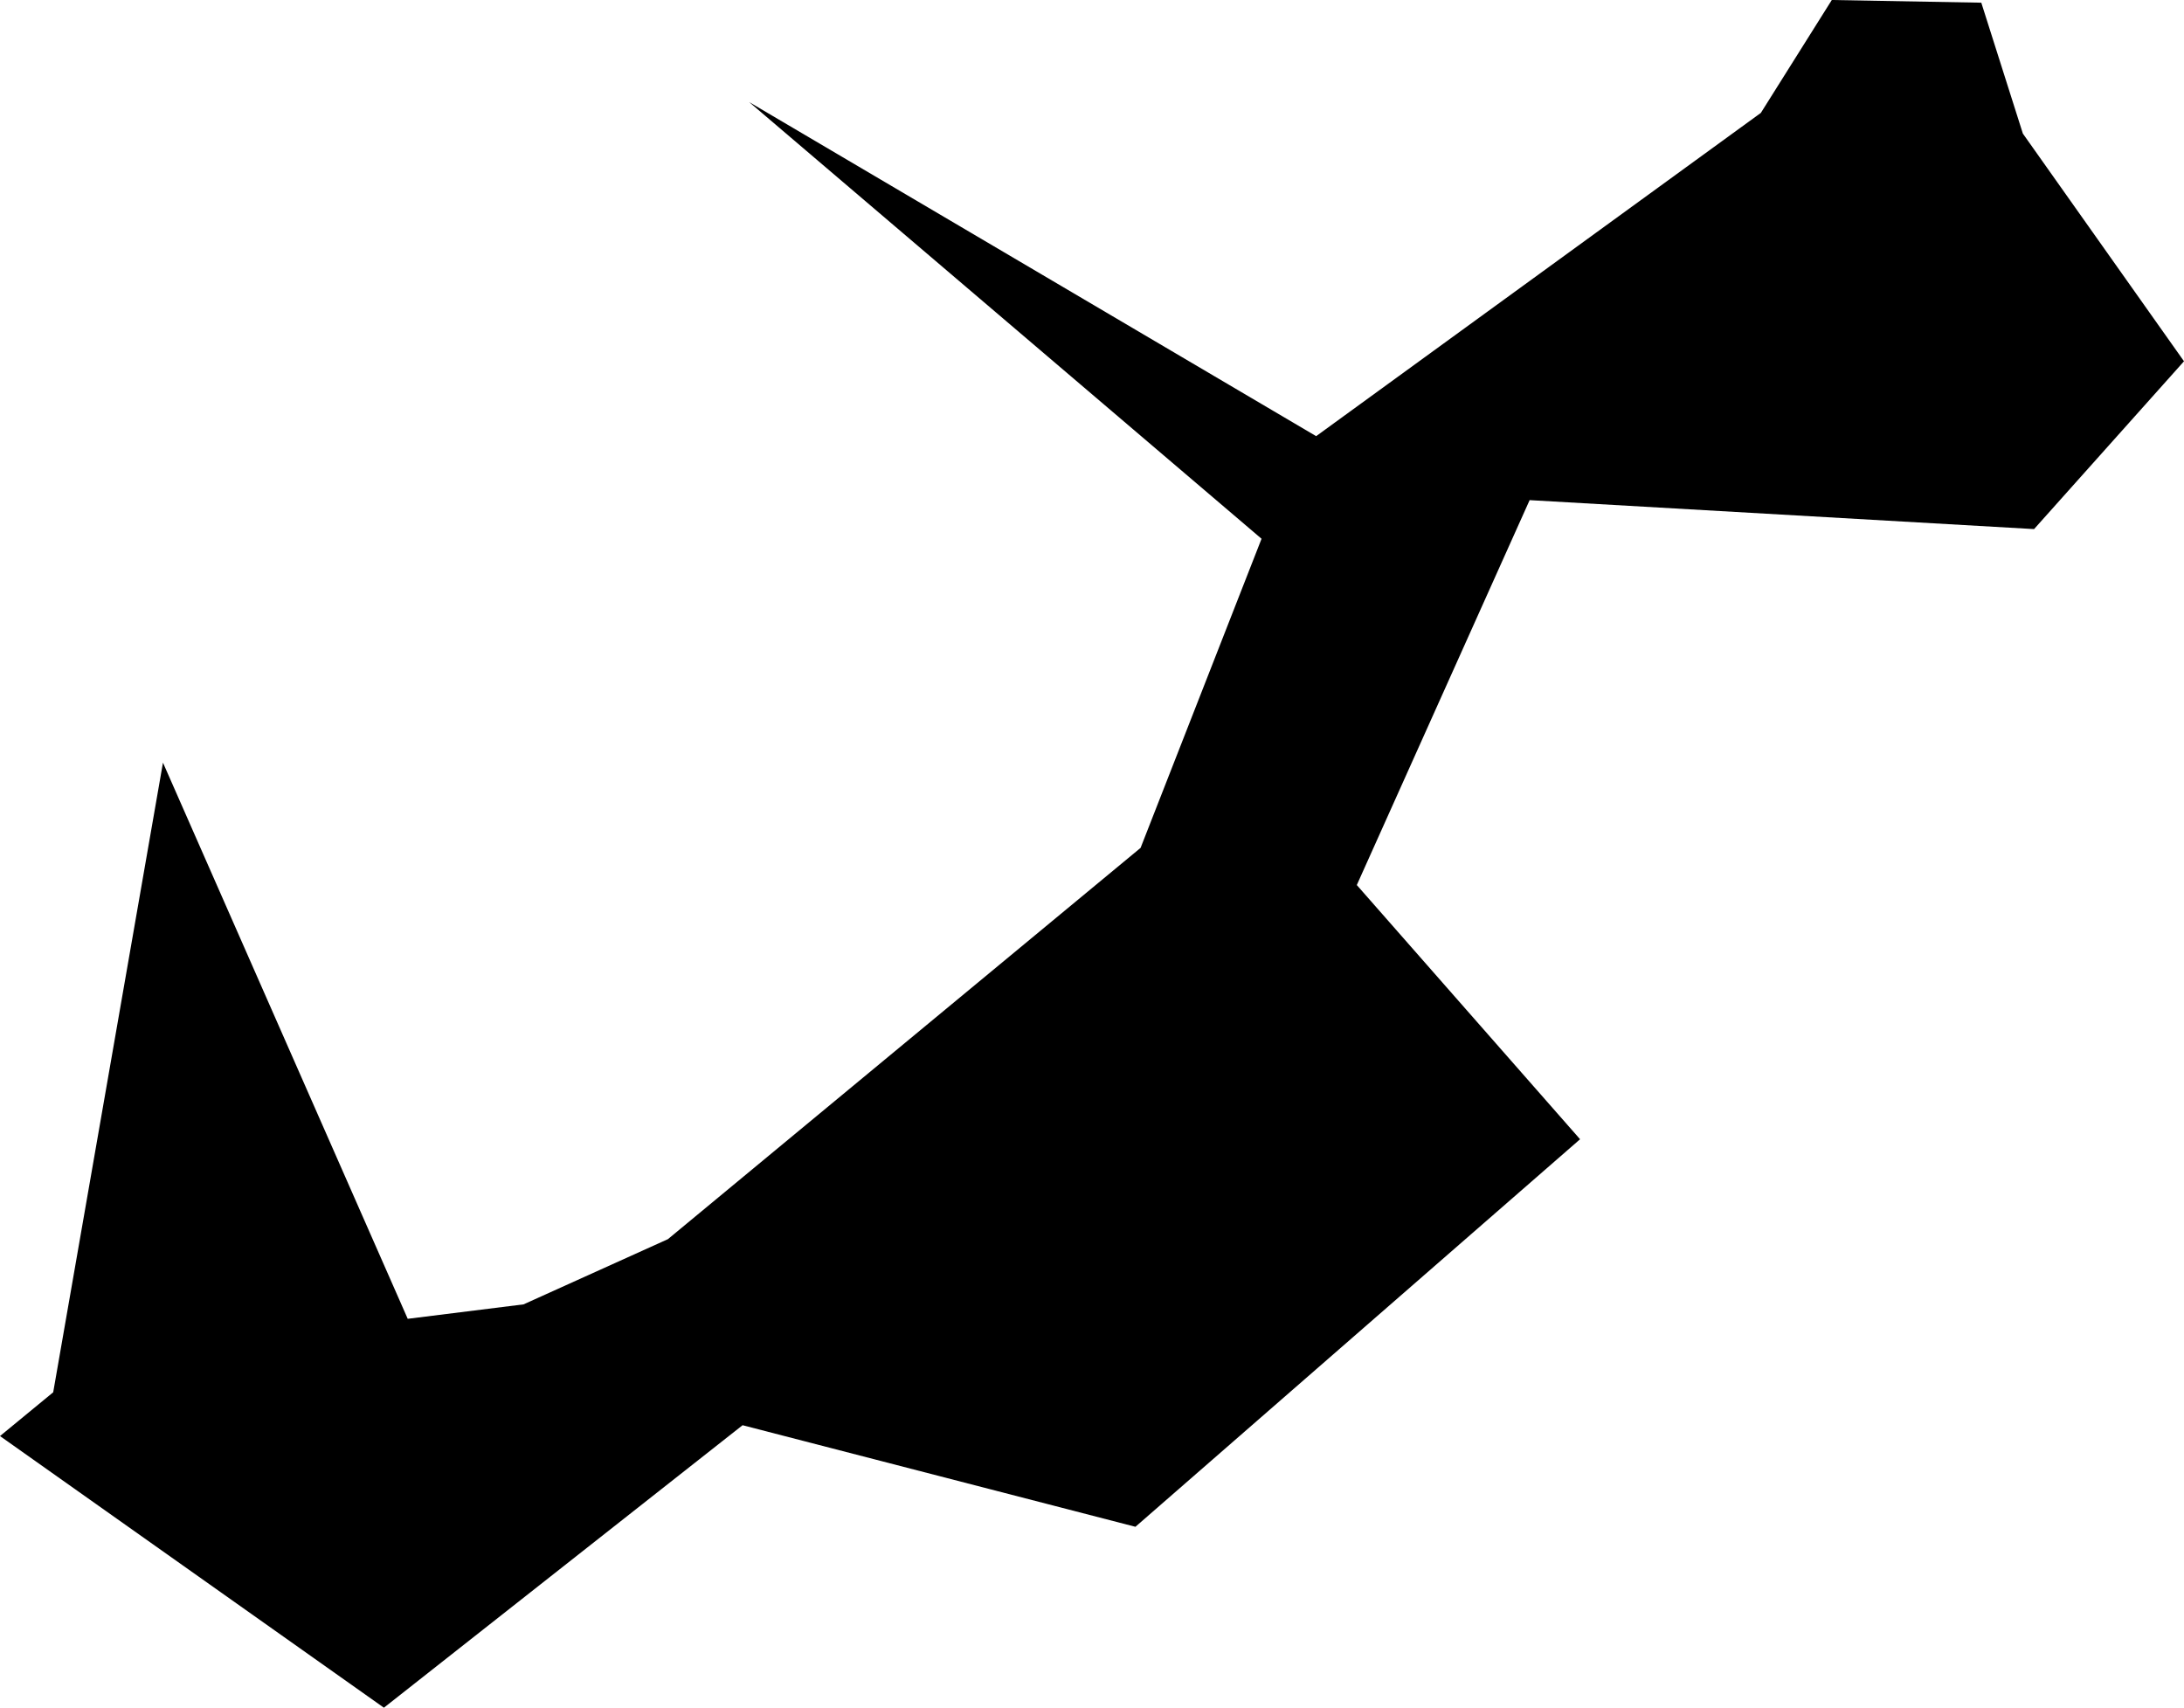 <svg width="1024" height="800.629" class="wof-campus" edtf:cessation="" edtf:inception="2004-08-04" id="wof-%!s(int64=102550391)" mz:is_ceased="-1" mz:is_current="1" mz:is_deprecated="-1" mz:is_superseded="0" mz:is_superseding="0" mz:latitude="23.447348" mz:longitude="113.399556" mz:max_latitude="23.206289" mz:max_longitude="113.289345" mz:min_latitude="23.178396" mz:min_longitude="113.25367" mz:uri="https://data.whosonfirst.org/102/550/391/102550391.geojson" viewBox="0 0 1024.00 800.63" wof:belongsto="85669743,102191569,85632695,136253041,890513087" wof:country="CN" wof:id="102550391" wof:lastmodified="1652218261" wof:name="Baiyun Airport" wof:parent_id="-1" wof:path="102/550/391/102550391.geojson" wof:placetype="campus" wof:repo="sfomuseum-data-whosonfirst" wof:superseded_by="" wof:supersedes="" xmlns="http://www.w3.org/2000/svg" xmlns:edtf="x-urn:namespaces#edtf" xmlns:mz="x-urn:namespaces#mz" xmlns:wof="x-urn:namespaces#wof"><path d="M532.365 715.81,348.174 668.19,180 800.629,0 673.271,24.943 652.748,76.409 357.56,191.166 618.304,245.473 611.53,313.156 580.96,534.776 397.516,591.495 252.591,351.246 47.849,617.098 204.484,825.601 52.929,858.868 0,928.962 1.263,948.452 62.631,1024 169.38,953.705 248.056,717.187 234.479,636.157 414.939,740.839 534.116,532.365 715.81 Z"/></svg>